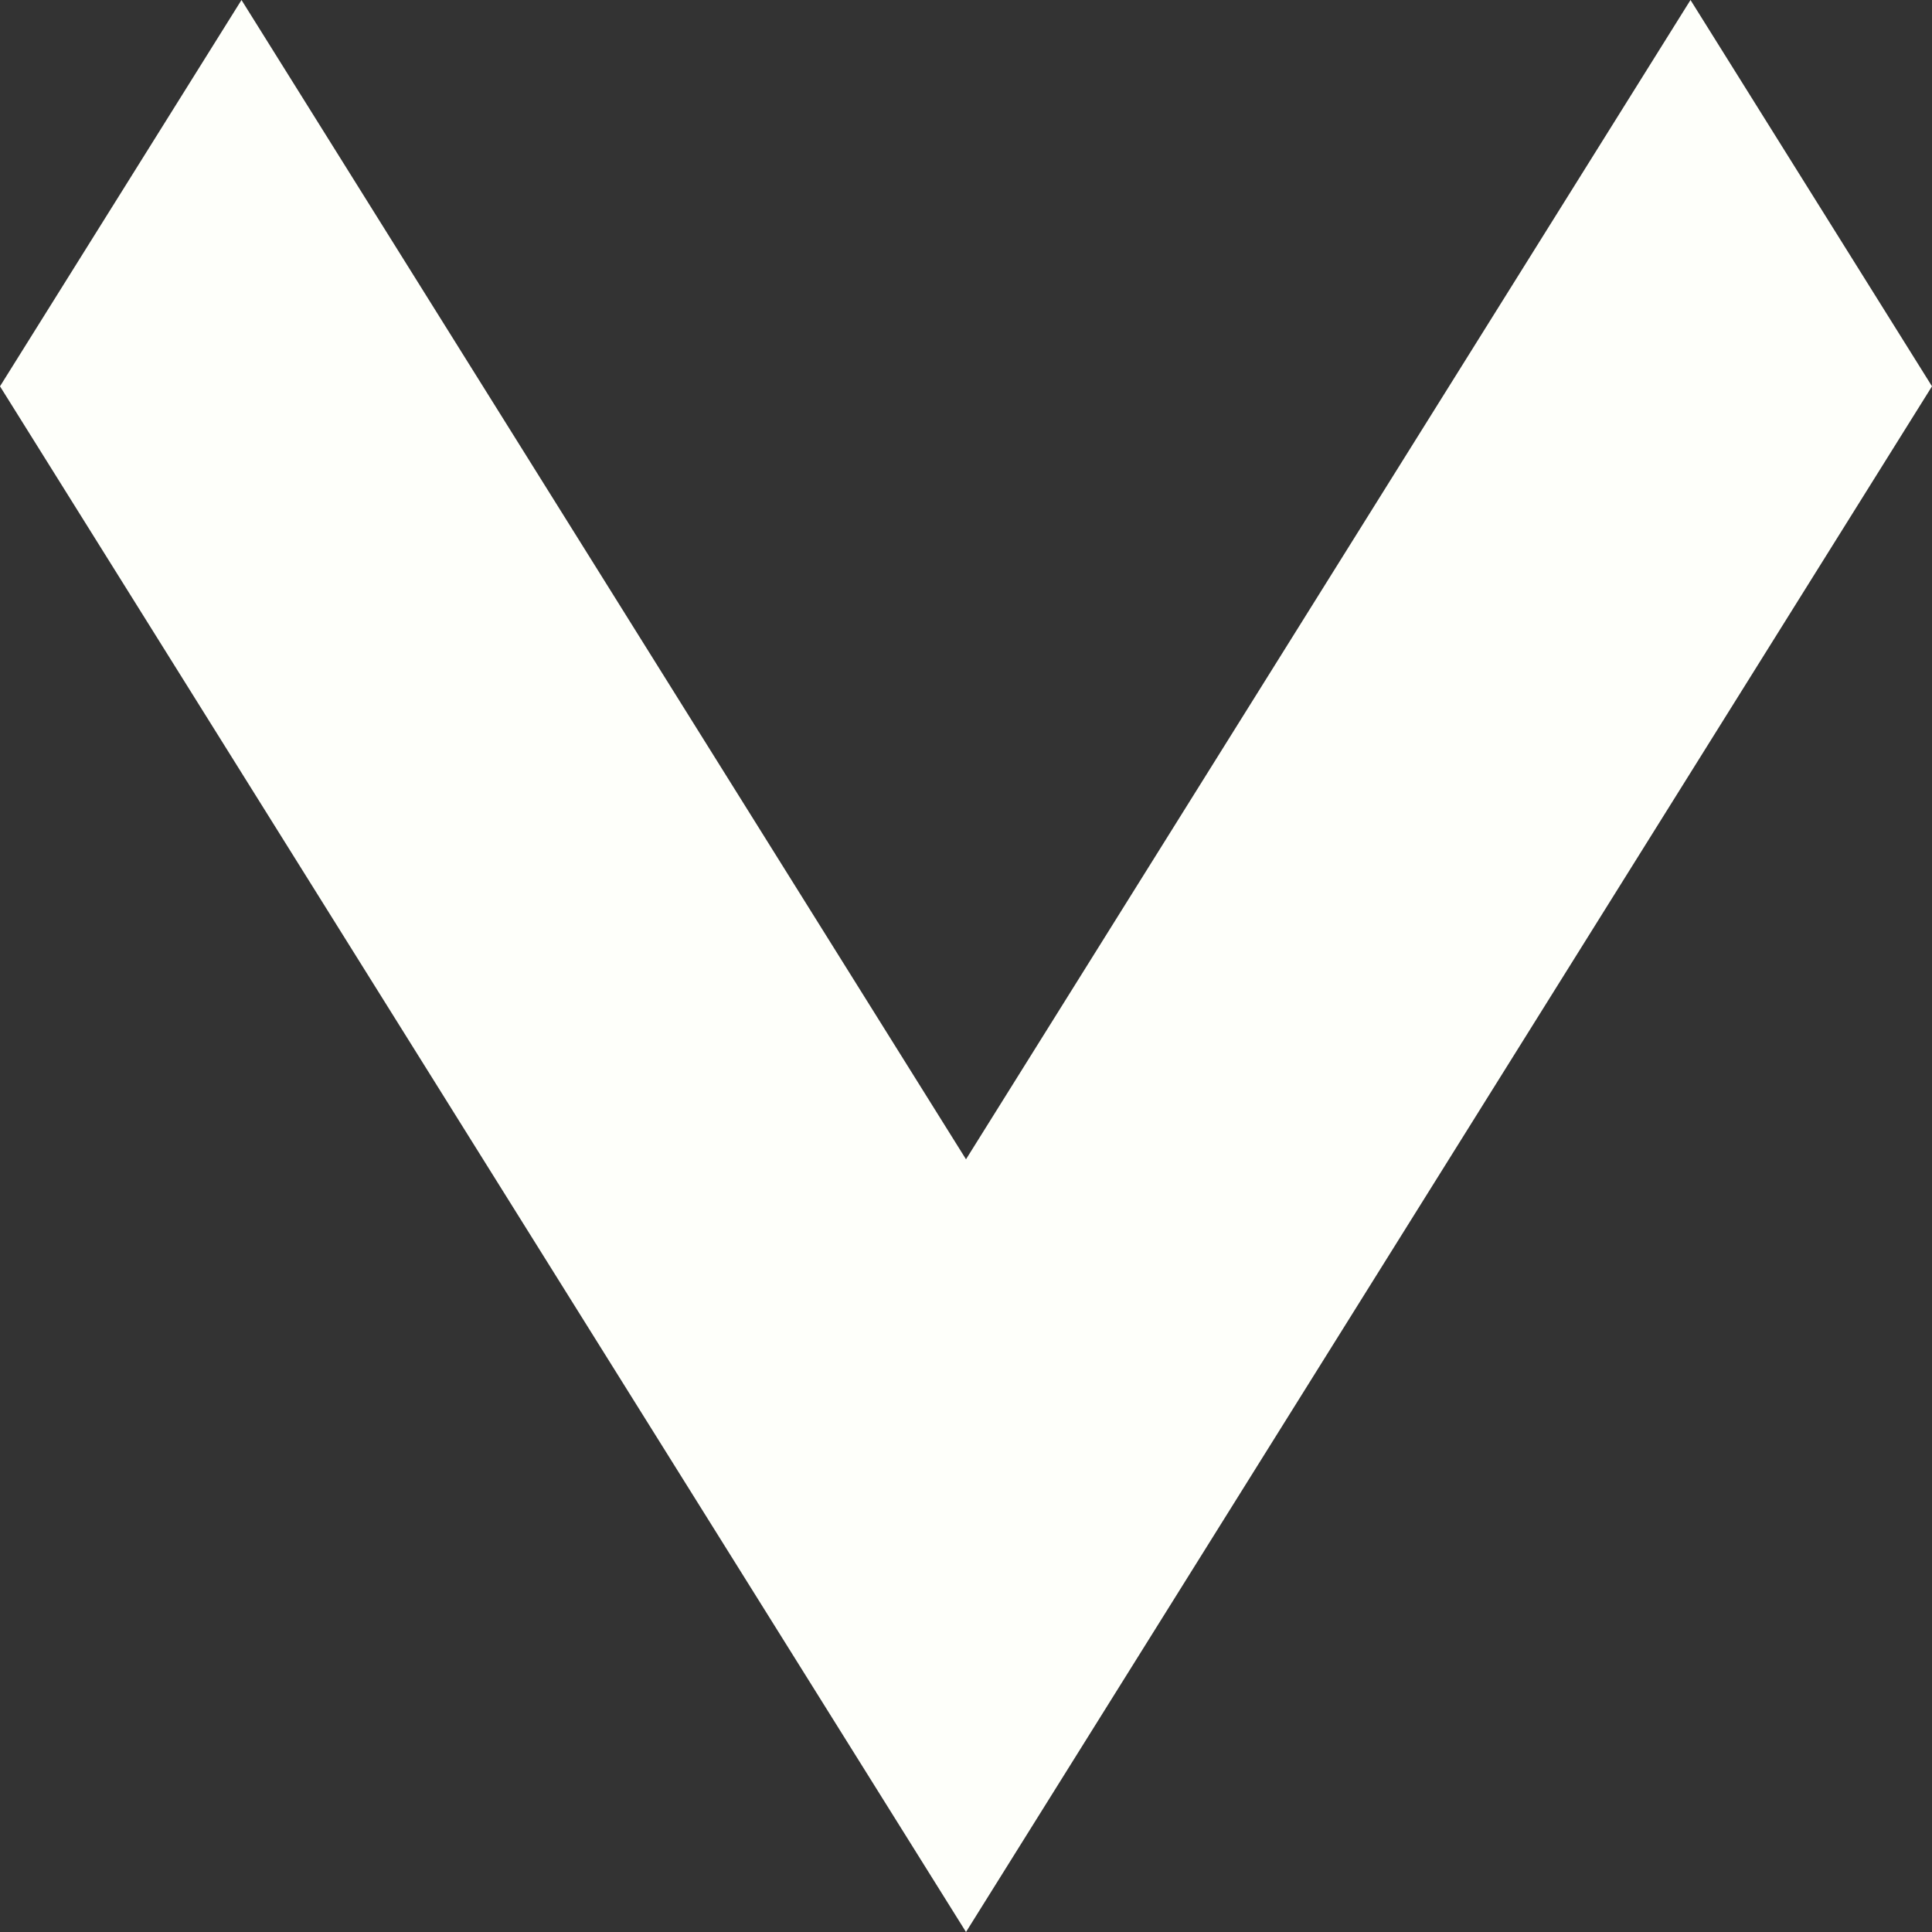 <svg width="20" height="20" viewBox="0 0 20 20" fill="none" xmlns="http://www.w3.org/2000/svg">
<rect x="0" y="0" width="20" height="20" fill="#333333" stroke="none"/>
<path d="M20 3.999L17.5 -1.09259e-07L10 12.001L2.5 -7.64969e-07L-1.51397e-07 3.999L10 20L20 3.999Z" fill="#FEFFFA"/>
</svg>
